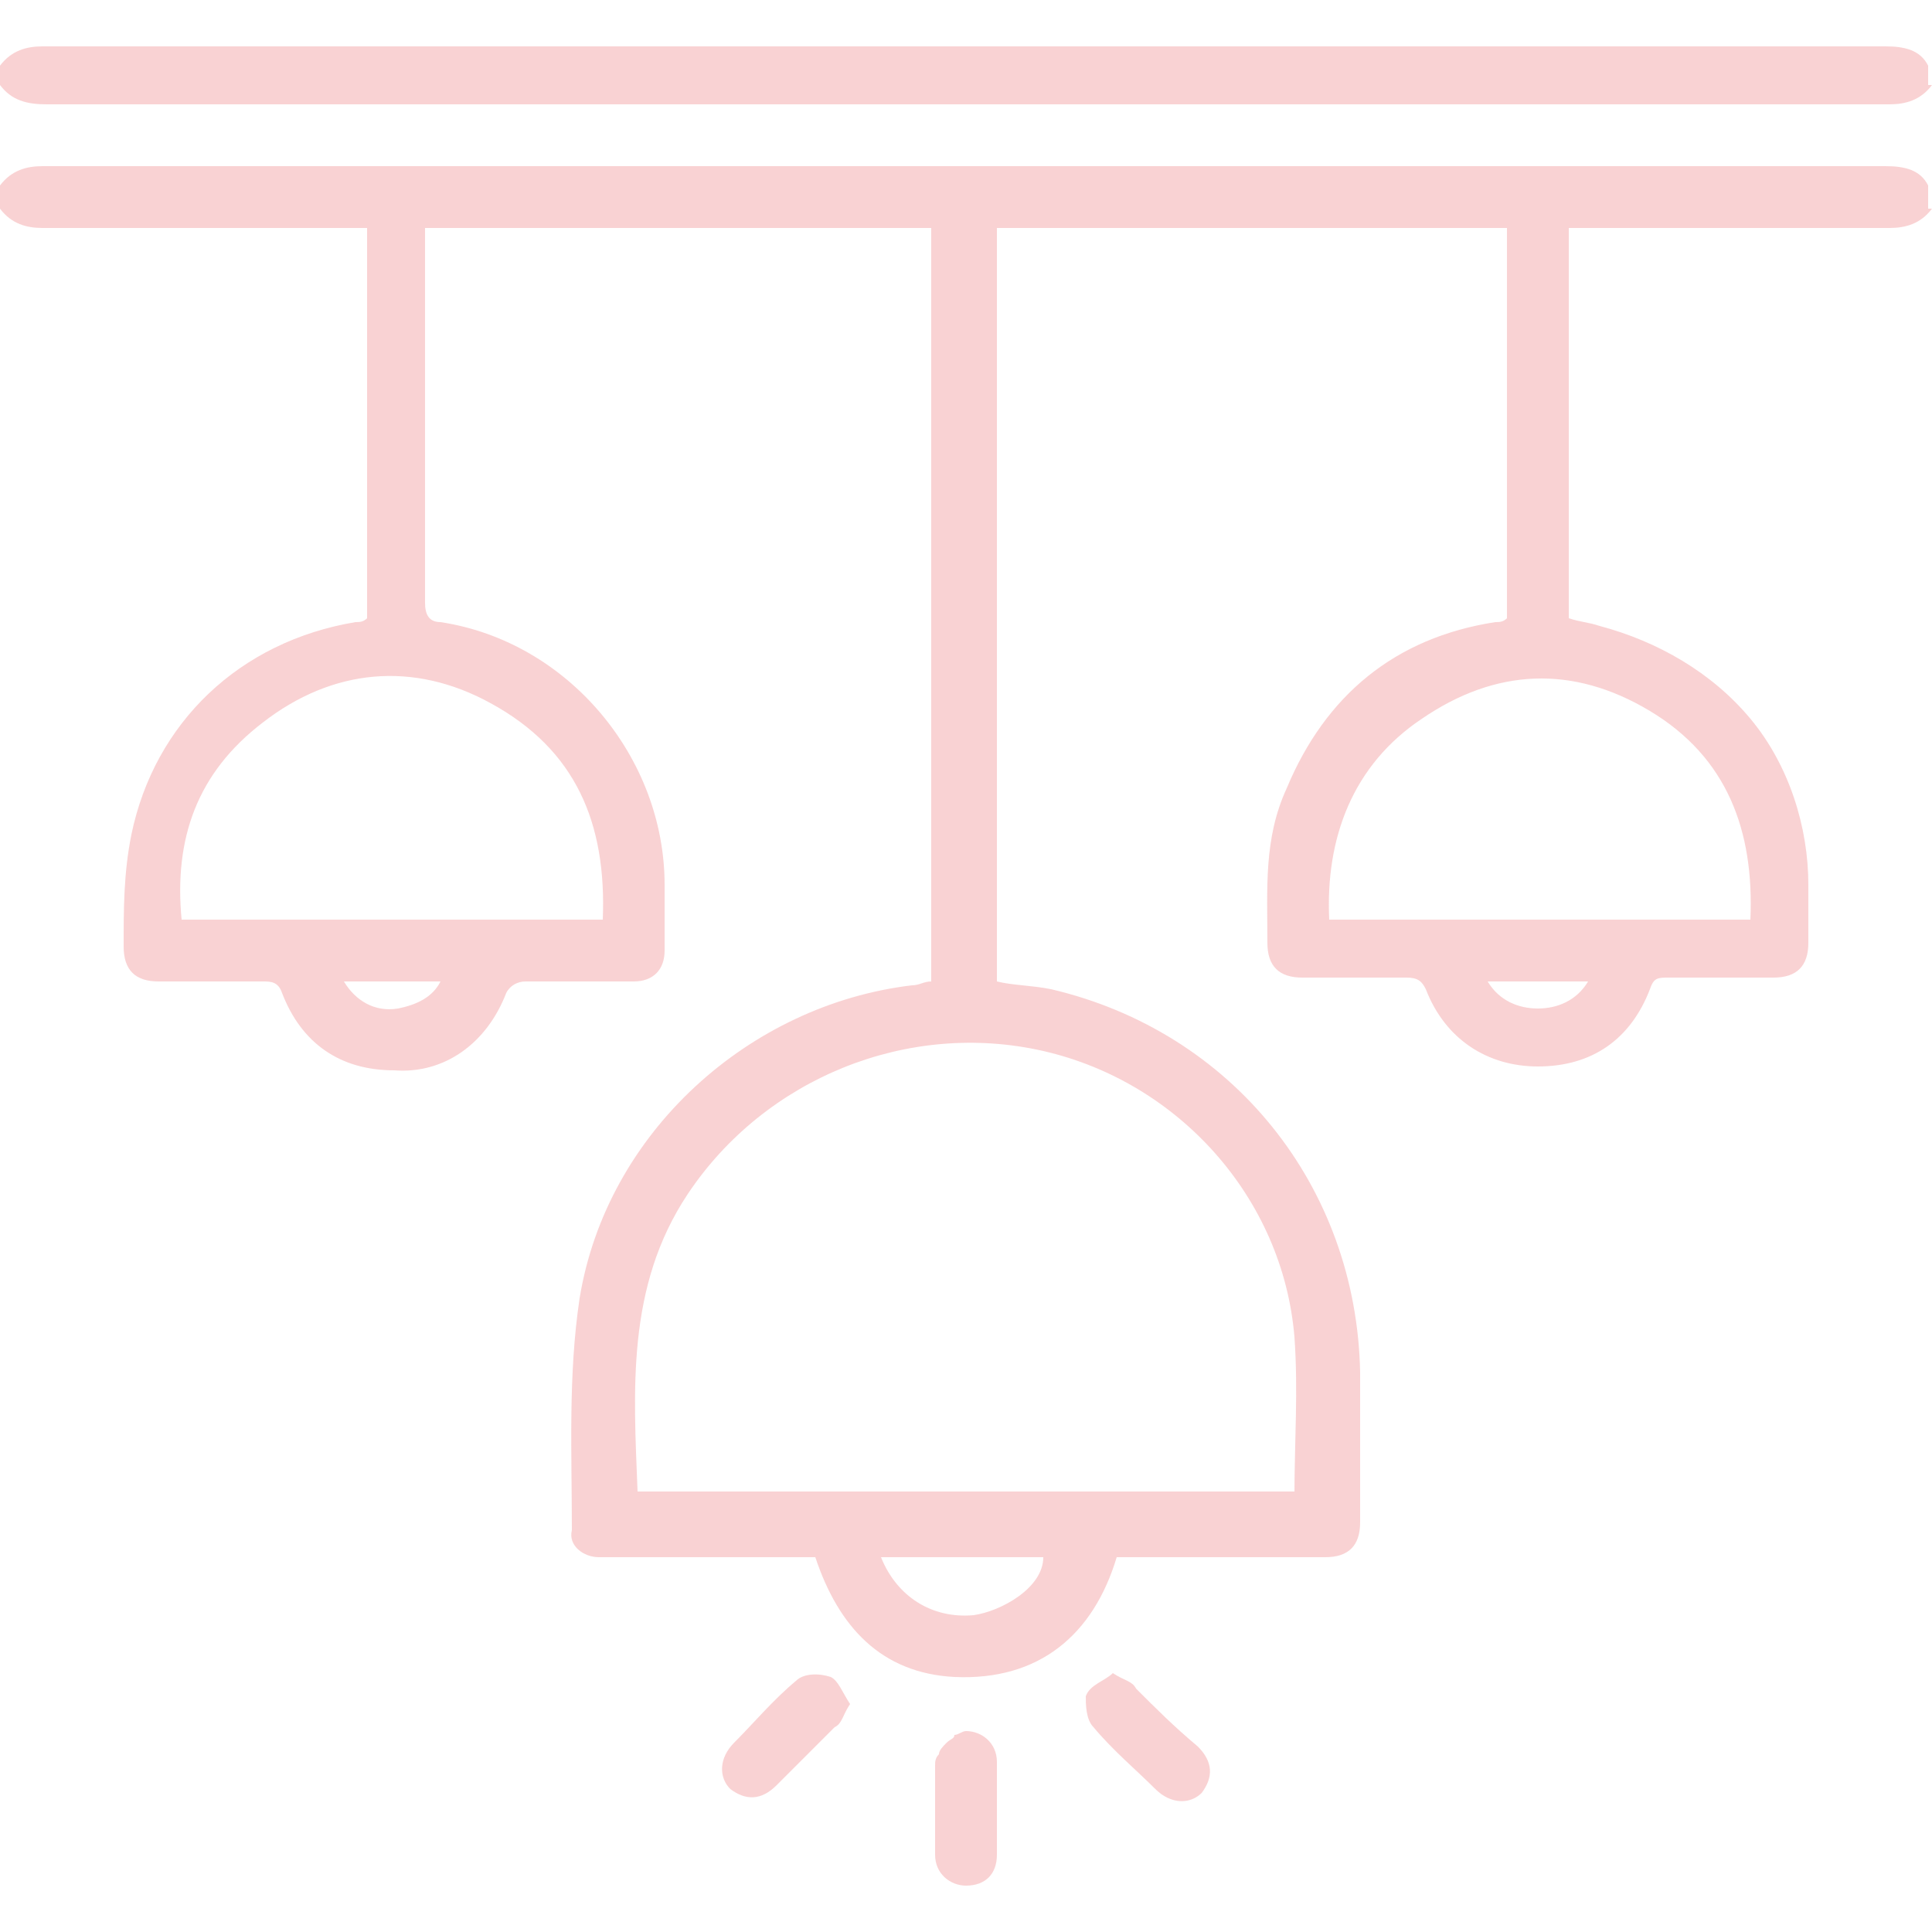 <?xml version="1.0" encoding="UTF-8"?> <!-- Generator: Adobe Illustrator 26.0.1, SVG Export Plug-In . SVG Version: 6.00 Build 0) --> <svg xmlns="http://www.w3.org/2000/svg" xmlns:xlink="http://www.w3.org/1999/xlink" id="Слой_1" x="0px" y="0px" viewBox="0 0 50 50" style="enable-background:new 0 0 50 50;" xml:space="preserve"> <style type="text/css"> .st0{fill:#E31F25;fill-opacity:0.2;} </style> <path class="st0" d="M50,5.4c-0.3,0.4-0.7,0.5-1.1,0.5c-2.6,0-5.1,0-7.7,0h-0.6V16c0.3,0.1,0.5,0.1,0.8,0.2c1.5,0.4,2.9,1.2,3.9,2.4 c1,1.2,1.5,2.8,1.5,4.3c0,0.5,0,1,0,1.5c0,0.6-0.3,0.9-0.9,0.9c-0.9,0-1.8,0-2.7,0c-0.3,0-0.4,0-0.5,0.3c-0.5,1.3-1.5,2-2.9,2 c-1.3,0-2.4-0.7-2.9-2c-0.1-0.2-0.2-0.3-0.5-0.3c-0.9,0-1.8,0-2.7,0c-0.6,0-0.9-0.3-0.9-0.9c0-1.4-0.1-2.7,0.5-4 c1-2.4,2.8-3.9,5.4-4.3c0.1,0,0.2,0,0.3-0.1V5.9H25.8v19.5c0.4,0.1,0.9,0.1,1.4,0.2c4.7,1.1,7.9,5.1,8,9.9c0,1.3,0,2.6,0,3.9 c0,0.6-0.3,0.9-0.9,0.9c-1.8,0-3.6,0-5.4,0c-0.6,2-2,3.2-4.2,3.1c-1.9-0.1-3-1.3-3.6-3.1h-4.4c-0.4,0-0.8,0-1.2,0 c-0.4,0-0.8-0.3-0.7-0.7c0-2-0.1-4,0.2-6c0.7-4.3,4.4-7.6,8.6-8.1c0.2,0,0.3-0.1,0.5-0.1V5.9H11c0,0.1,0,0.2,0,0.4 c0,3.1,0,6.2,0,9.3c0,0.3,0.1,0.5,0.4,0.5c3.3,0.5,5.8,3.5,5.8,6.8c0,0.6,0,1.1,0,1.7c0,0.5-0.3,0.8-0.8,0.8c-0.9,0-1.9,0-2.8,0 c-0.2,0-0.4,0.1-0.5,0.3c-0.5,1.3-1.6,2.1-2.9,2c-1.4,0-2.4-0.7-2.9-2c-0.1-0.3-0.3-0.3-0.5-0.3c-0.9,0-1.8,0-2.7,0 c-0.6,0-0.9-0.3-0.9-0.9c0-1,0-1.9,0.2-2.9c0.6-2.9,2.8-5,5.8-5.5c0.1,0,0.2,0,0.3-0.1V5.9H8.8c-2.6,0-5.1,0-7.7,0 C0.7,5.9,0.3,5.8,0,5.4V4.8c0.3-0.4,0.7-0.5,1.1-0.5c15.9,0,31.8,0,47.7,0c0.5,0,0.9,0.1,1.1,0.5V5.4z M33.5,38.7 c0-1.4,0.1-2.7,0-4.1c-0.3-3.6-3-6.6-6.5-7.4c-3.5-0.8-7.2,0.7-9.2,3.7c-1.6,2.4-1.4,5.1-1.3,7.7H33.5z M15.6,23.8 c0.1-2.5-0.7-4.4-2.9-5.6c-2-1.1-4.1-0.9-5.9,0.5c-1.7,1.3-2.3,3-2.1,5.1H15.6z M45.3,23.8c0.1-2.3-0.6-4.2-2.6-5.4 c-2-1.2-4-1.1-5.9,0.2c-1.8,1.2-2.5,3.1-2.4,5.2H45.3z M22.8,40.3c0.4,1,1.3,1.6,2.4,1.5c0.7-0.1,1.8-0.7,1.8-1.5H22.8z M38.5,25.4 c0.3,0.5,0.8,0.7,1.3,0.7c0.5,0,1-0.2,1.3-0.7H38.5z M8.9,25.4c0.3,0.5,0.8,0.8,1.4,0.7c0.5-0.1,0.9-0.3,1.1-0.7H8.9z"></path> <path class="st0" d="M50,2.2c-0.3,0.4-0.7,0.5-1.1,0.5c-15.9,0-31.8,0-47.7,0C0.7,2.7,0.3,2.6,0,2.2V1.7c0.3-0.4,0.7-0.5,1.1-0.5 c15.9,0,31.8,0,47.7,0c0.5,0,0.9,0.1,1.1,0.5V2.2z"></path> <path class="st0" d="M25.8,46.9c0,0.4,0,0.7,0,1.1c0,0.5-0.3,0.8-0.8,0.8c-0.4,0-0.8-0.3-0.8-0.8c0-0.8,0-1.5,0-2.3 c0-0.1,0-0.2,0.1-0.3c0-0.1,0.1-0.2,0.2-0.3c0.1-0.1,0.2-0.1,0.2-0.2c0.1,0,0.2-0.1,0.3-0.1c0.4,0,0.8,0.3,0.8,0.8c0,0,0,0.1,0,0.1 V46.9z"></path> <path class="st0" d="M22,44.1c-0.2,0.3-0.2,0.5-0.4,0.6c-0.5,0.5-1,1-1.5,1.5c-0.4,0.4-0.8,0.4-1.2,0.1c-0.3-0.3-0.3-0.8,0.1-1.2 c0.5-0.5,1-1.1,1.6-1.6c0.2-0.2,0.6-0.2,0.9-0.1C21.7,43.5,21.8,43.8,22,44.1z"></path> <path class="st0" d="M28.8,43.3c0.3,0.2,0.5,0.2,0.6,0.4c0.5,0.5,1,1,1.6,1.5c0.4,0.4,0.4,0.8,0.1,1.2c-0.3,0.3-0.8,0.3-1.2-0.1 c-0.5-0.5-1.1-1-1.6-1.6c-0.2-0.2-0.2-0.6-0.2-0.8C28.2,43.6,28.6,43.5,28.8,43.3z"></path> </svg> 